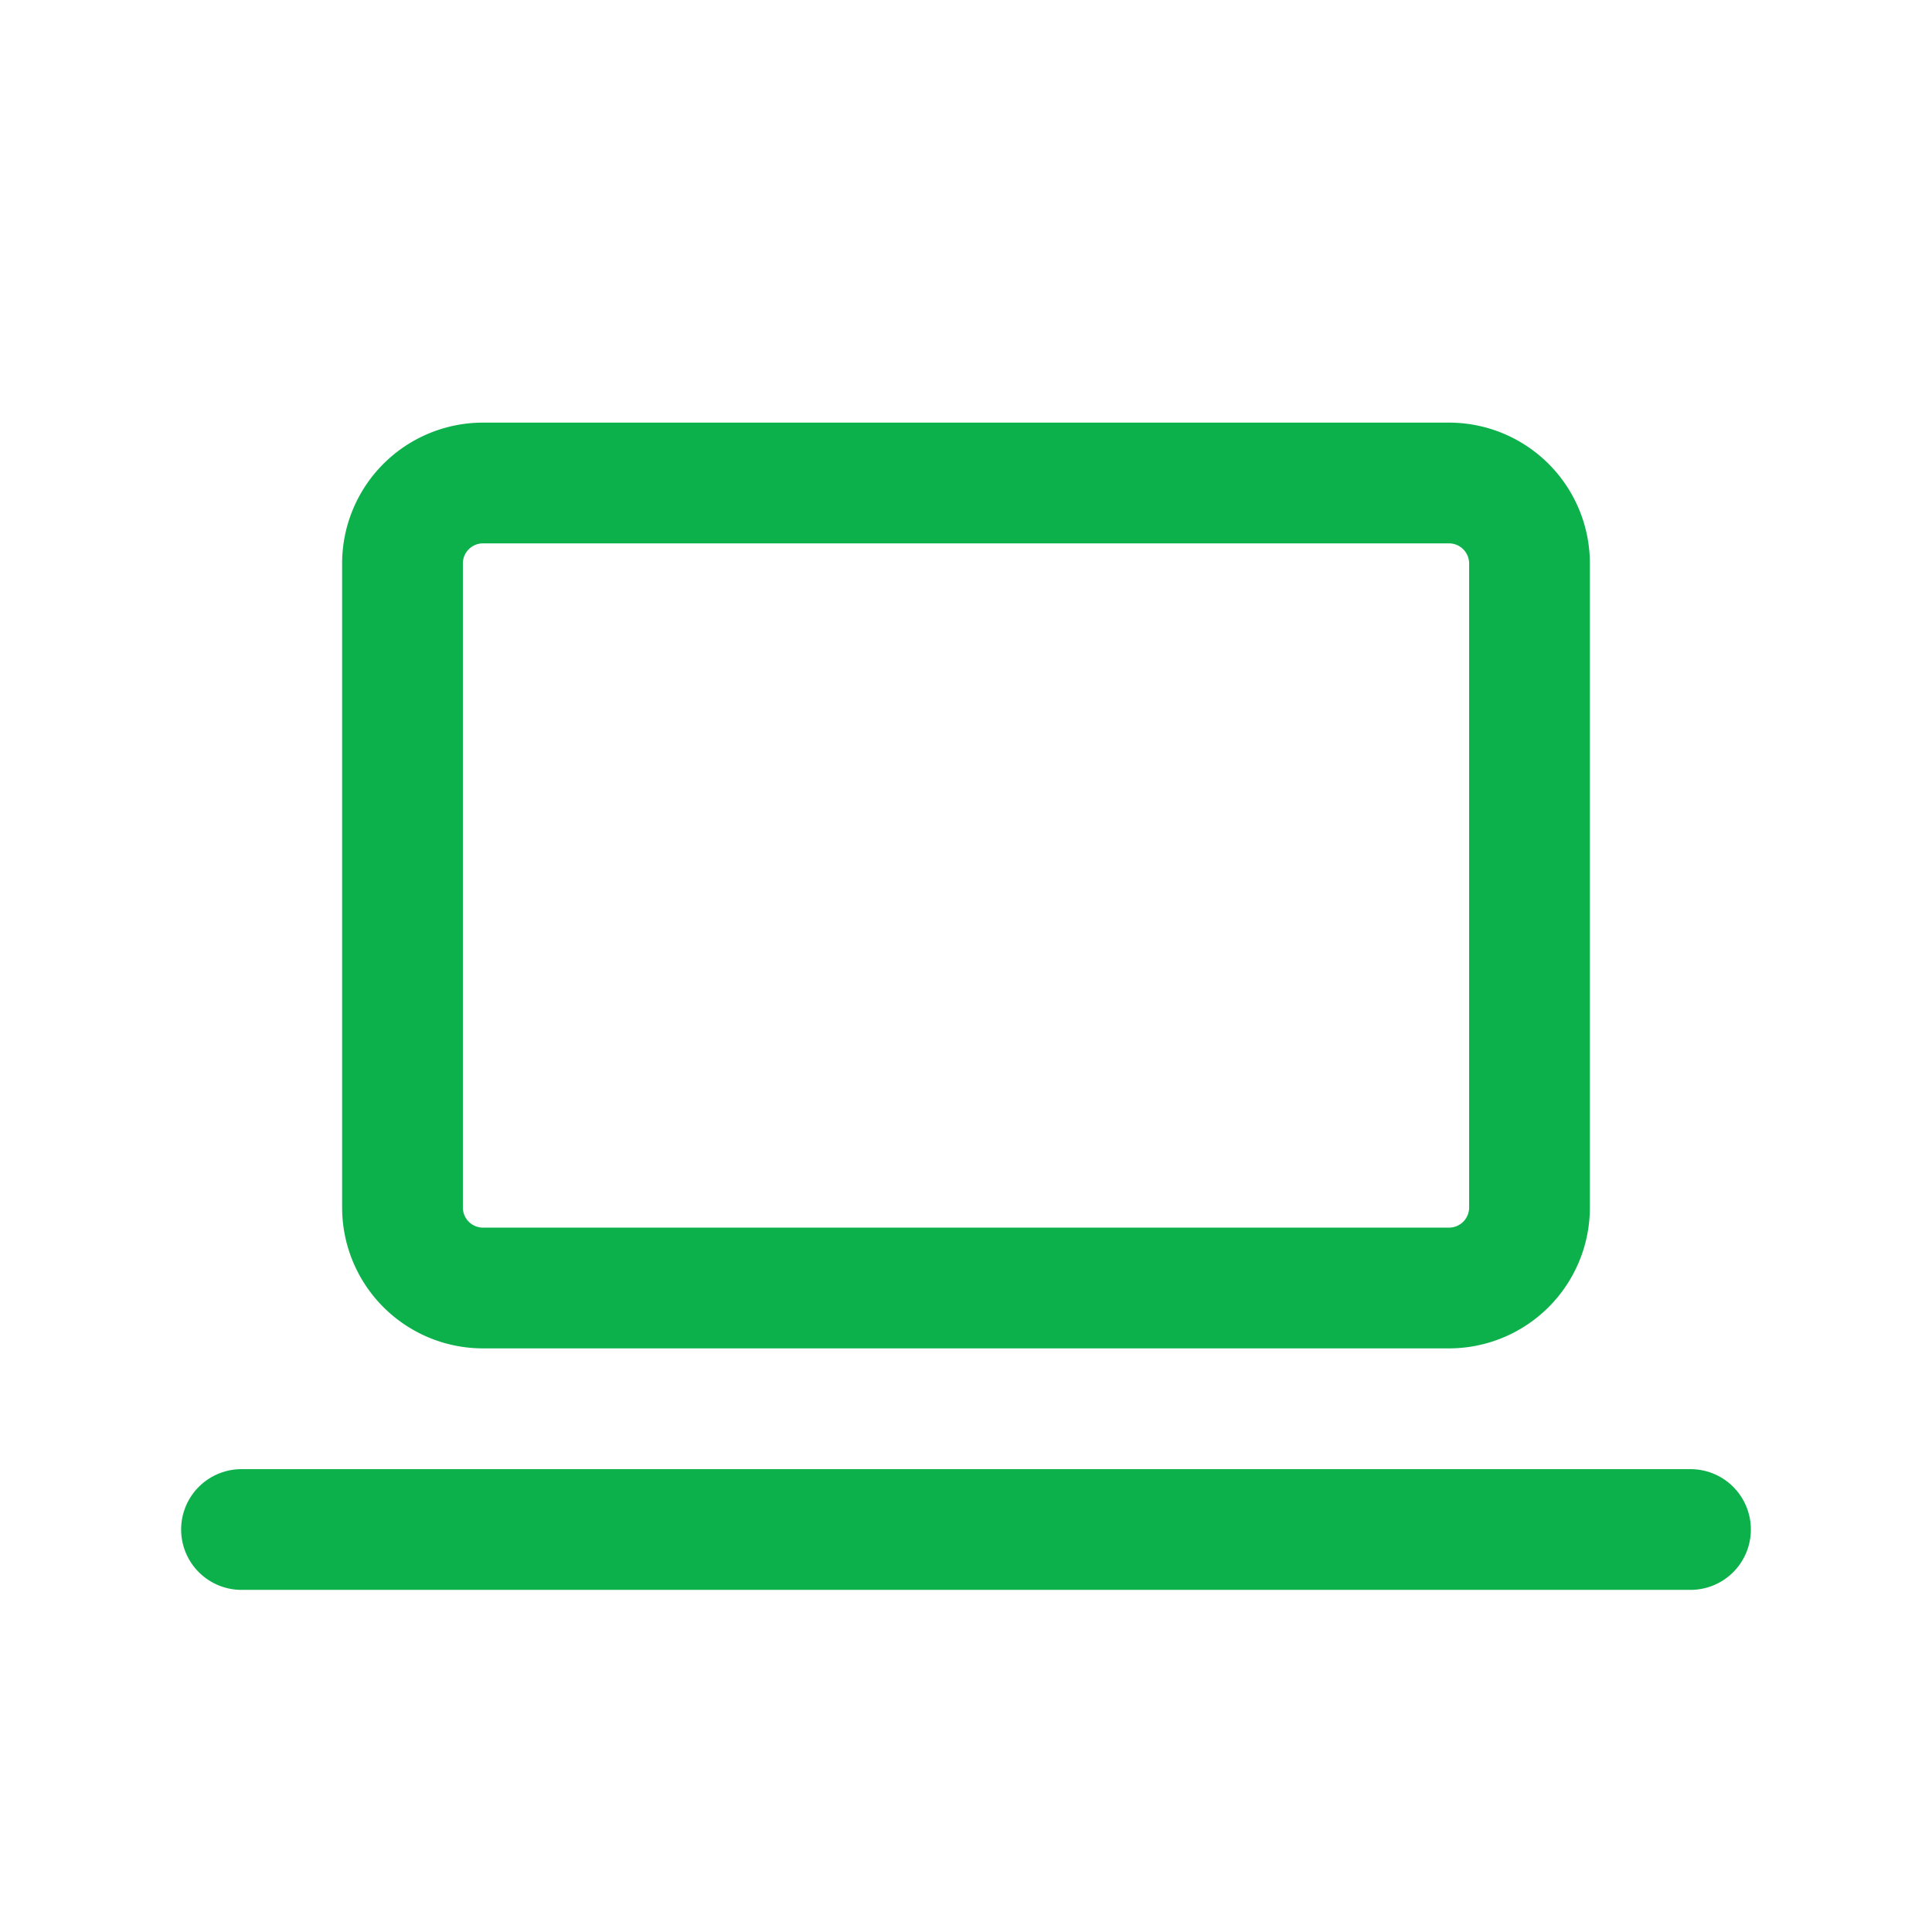 <?xml version="1.0" encoding="UTF-8"?> <svg xmlns="http://www.w3.org/2000/svg" width="46" height="46" fill="none" stroke="#0db14b" stroke-linecap="round" stroke-linejoin="round" stroke-width="1.5" viewBox="0 0 24 24"><path d="M3 19h18"></path><path d="M18 6H6a1 1 0 0 0-1 1v8a1 1 0 0 0 1 1h12a1 1 0 0 0 1-1V7a1 1 0 0 0-1-1Z"></path></svg> 